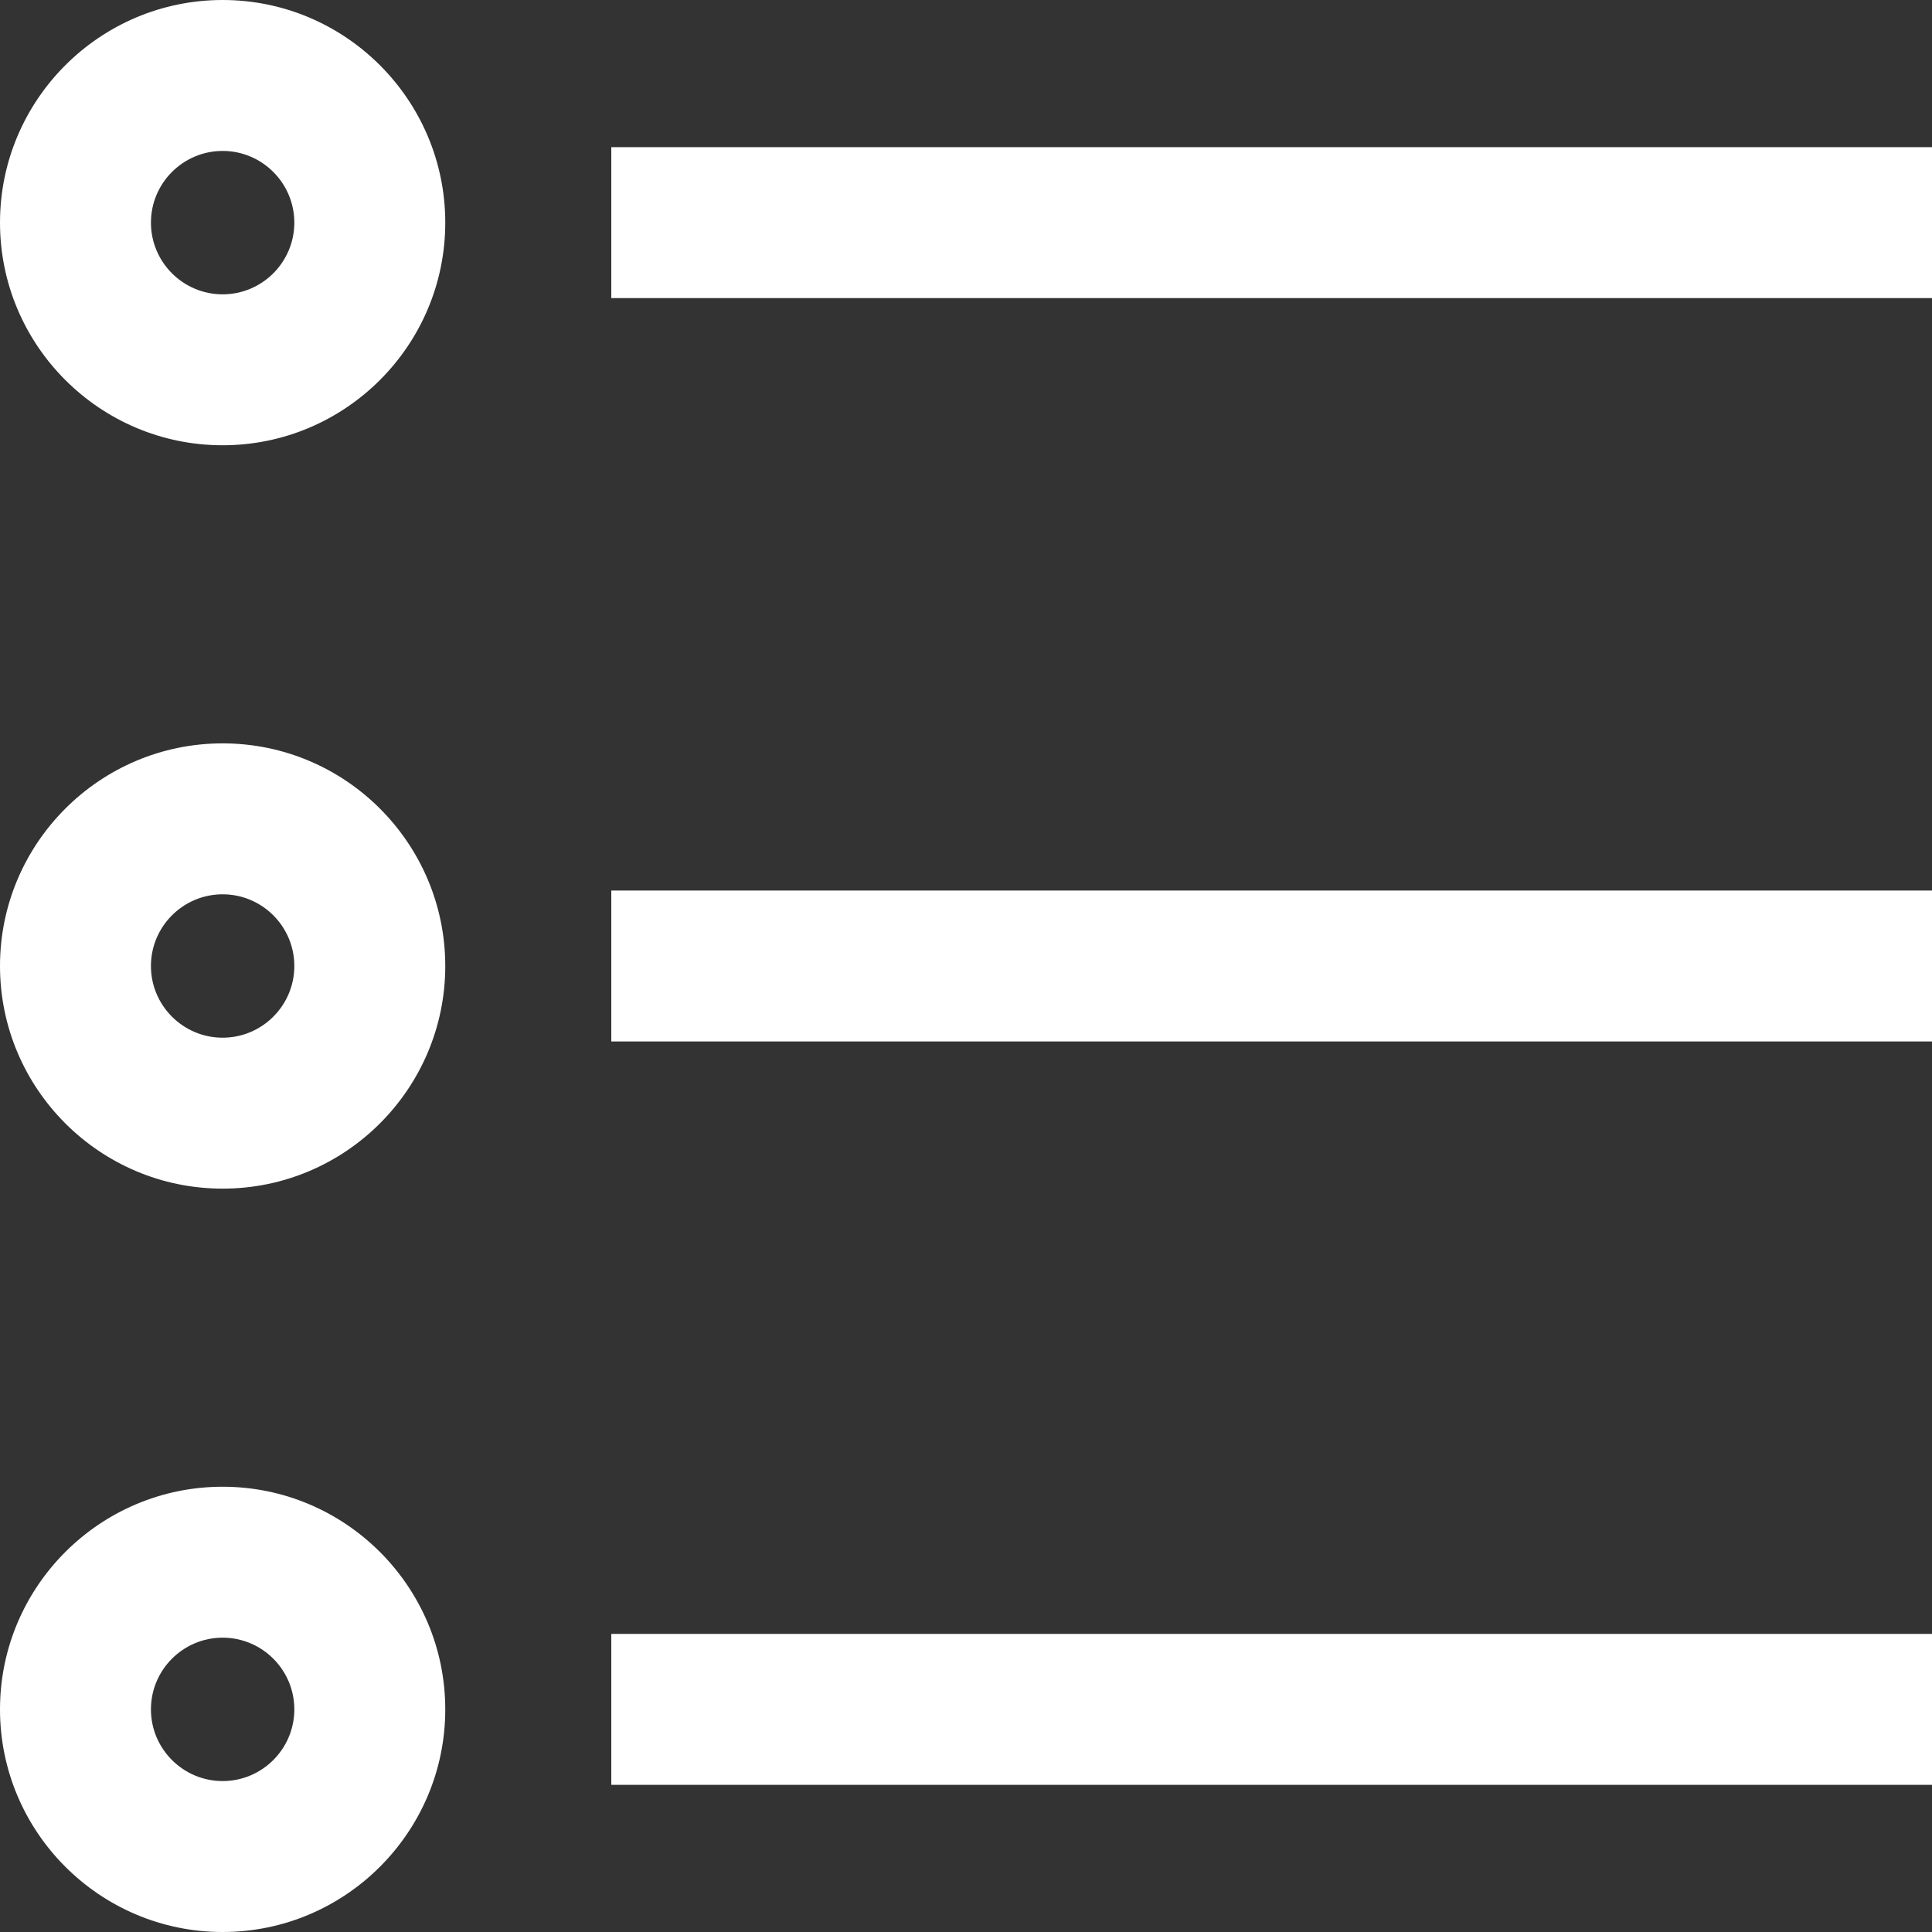 <?xml version="1.0" encoding="iso-8859-1"?>
<!-- Generator: Adobe Illustrator 19.0.0, SVG Export Plug-In . SVG Version: 6.00 Build 0)  -->
<svg version="1.1" id="Capa_1" xmlns="http://www.w3.org/2000/svg" xmlns:xlink="http://www.w3.org/1999/xlink" x="0px" y="0px"
	 viewBox="0 0 512 512" style="enable-background:new 0 0 512 512;" xml:space="preserve">
<rect x="0" y="0" width="512" height="512" fill="#333333" stroke="none"/>
<g>
	<g>
		<path fill="#ffffff" d="M59,197c-32.533,0-59,26.467-59,59c0,32.533,26.467,59,59,59s59-26.467,59-59S91.533,197,59,197z M59,275
			c-10.477,0-19-8.523-19-19s8.523-19,19-19s19,8.523,19,19S69.477,275,59,275z"/>
	</g>
</g>
<g>
	<g>
		<path fill="#ffffff" d="M59,394c-32.533,0-59,26.467-59,59c0,32.533,26.467,59,59,59s59-26.467,59-59C118,420.467,91.533,394,59,394z M59,472
			c-10.477,0-19-8.523-19-19s8.523-19,19-19s19,8.523,19,19S69.477,472,59,472z"/>
	</g>
</g>
<g>
	<g>
		<path fill="#ffffff" d="M59,0C26.467,0,0,26.467,0,59s26.467,59,59,59s59-26.467,59-59S91.533,0,59,0z M59,78c-10.477,0-19-8.523-19-19
			s8.523-19,19-19s19,8.523,19,19S69.477,78,59,78z"/>
	</g>
</g>
<g>
	<g>
		<rect fill="#ffffff" x="162" y="236" width="350" height="40"/>
	</g>
</g>
<g>
	<g>
		<rect  fill="#ffffff" x="162" y="39" width="350" height="40"/>
	</g>
</g>
<g>
	<g>
		<rect fill="#ffffff" x="162" y="433" width="350" height="40"/>
	</g>
</g>
<g>
</g>
<g>
</g>
<g>
</g>
<g>
</g>
<g>
</g>
<g>
</g>
<g>
</g>
<g>
</g>
<g>
</g>
<g>
</g>
<g>
</g>
<g>
</g>
<g>
</g>
<g>
</g>
<g>
</g>
</svg>
